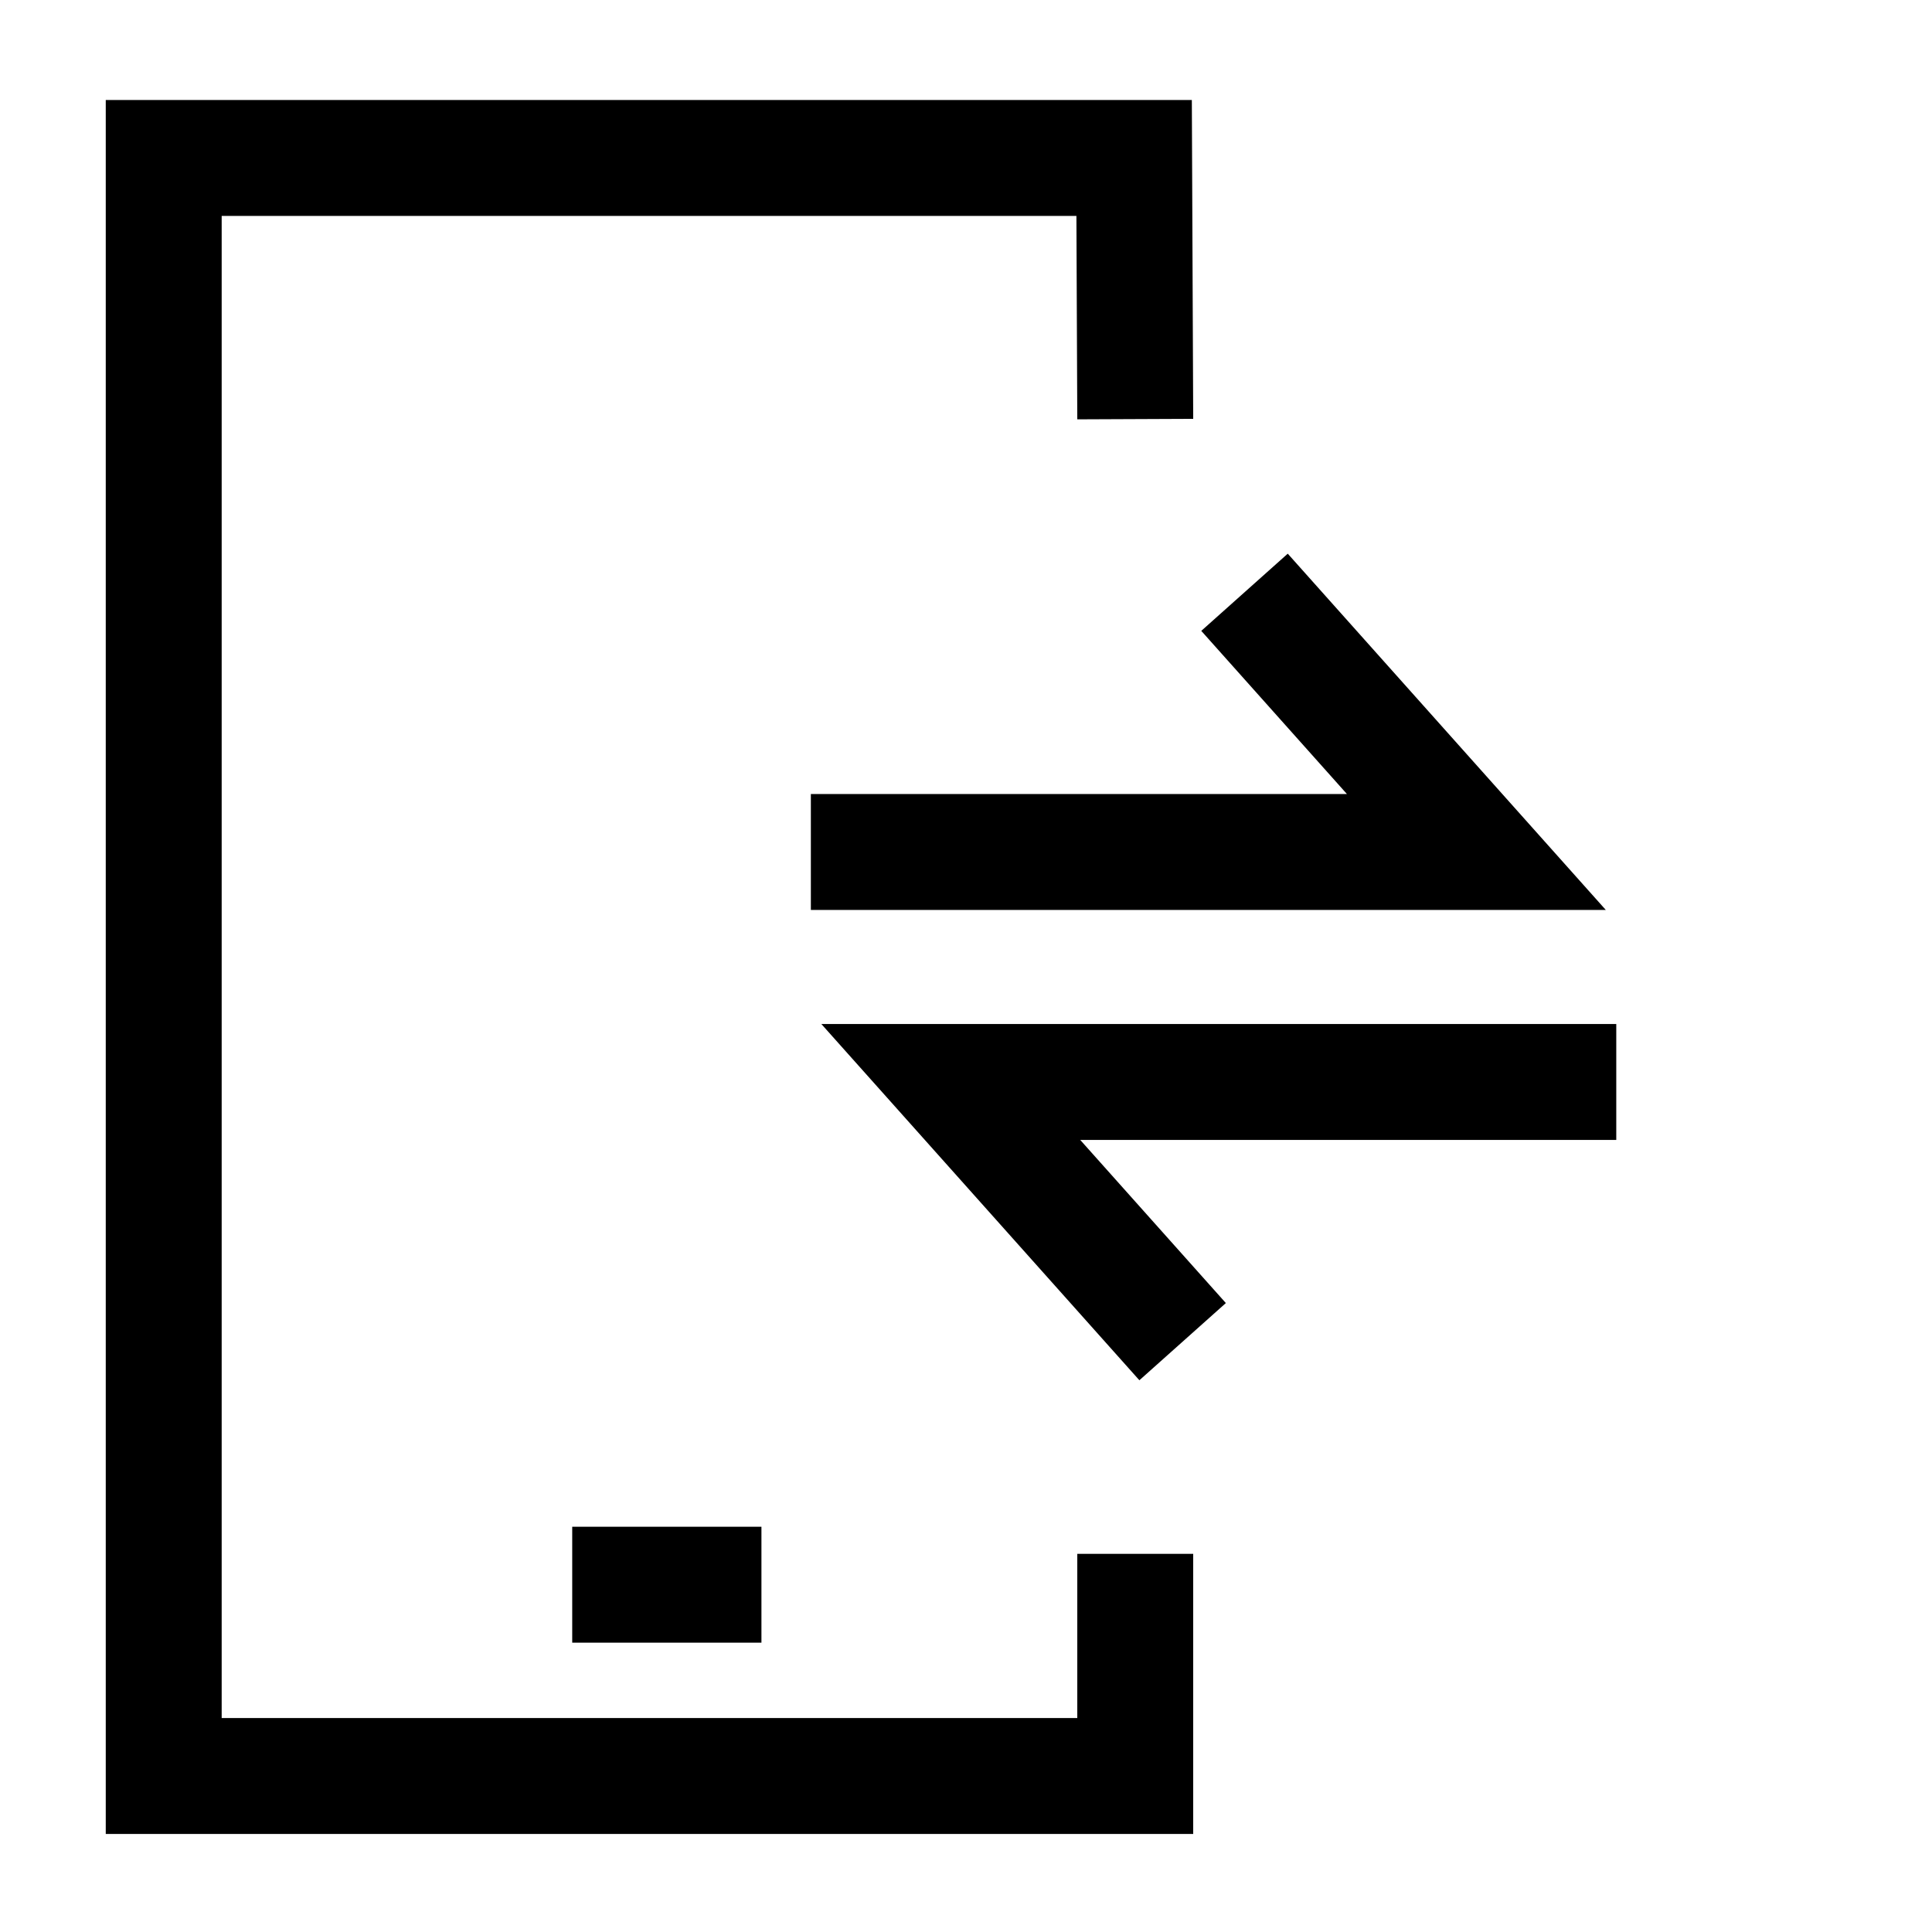<svg xmlns="http://www.w3.org/2000/svg" xmlns:xlink="http://www.w3.org/1999/xlink" width="50" height="50" viewBox="0 0 50 50">
  <defs>
    <clipPath id="clip-path">
      <rect id="Rectangle_60934" data-name="Rectangle 60934" width="50" height="50" transform="translate(773 2049)" fill="#c9c9c9" opacity="0.248"/>
    </clipPath>
  </defs>
  <g id="Existing_App_Porting_Migration" data-name="Existing App Porting &amp; Migration" transform="translate(-773 -2049)" clip-path="url(#clip-path)">
    <g id="Group_134881" data-name="Group 134881" transform="translate(4.237 384.251)">
      <line id="Line_2641" data-name="Line 2641" x2="4.897" transform="translate(783.572 1705.761)" fill="none" stroke="#000" stroke-width="3"/>
      <path id="Path_130413" data-name="Path 130413" d="M0-1.711H17.223l-6-6.721" transform="translate(789.748 1688.509)" fill="none" stroke="#000" stroke-width="3"/>
      <path id="Path_130414" data-name="Path 130414" d="M17.223-8.432H0L6-1.711" transform="translate(793.369 1701.182)" fill="none" stroke="#000" stroke-width="3"/>
      <path id="Path_130415" data-name="Path 130415" d="M27.143,8.758,27.114,2H2V43.874H27.143V38.125" transform="translate(771 1666.837)" fill="none" stroke="#000" stroke-miterlimit="10" stroke-width="3"/>
    </g>
  </g>
</svg>
